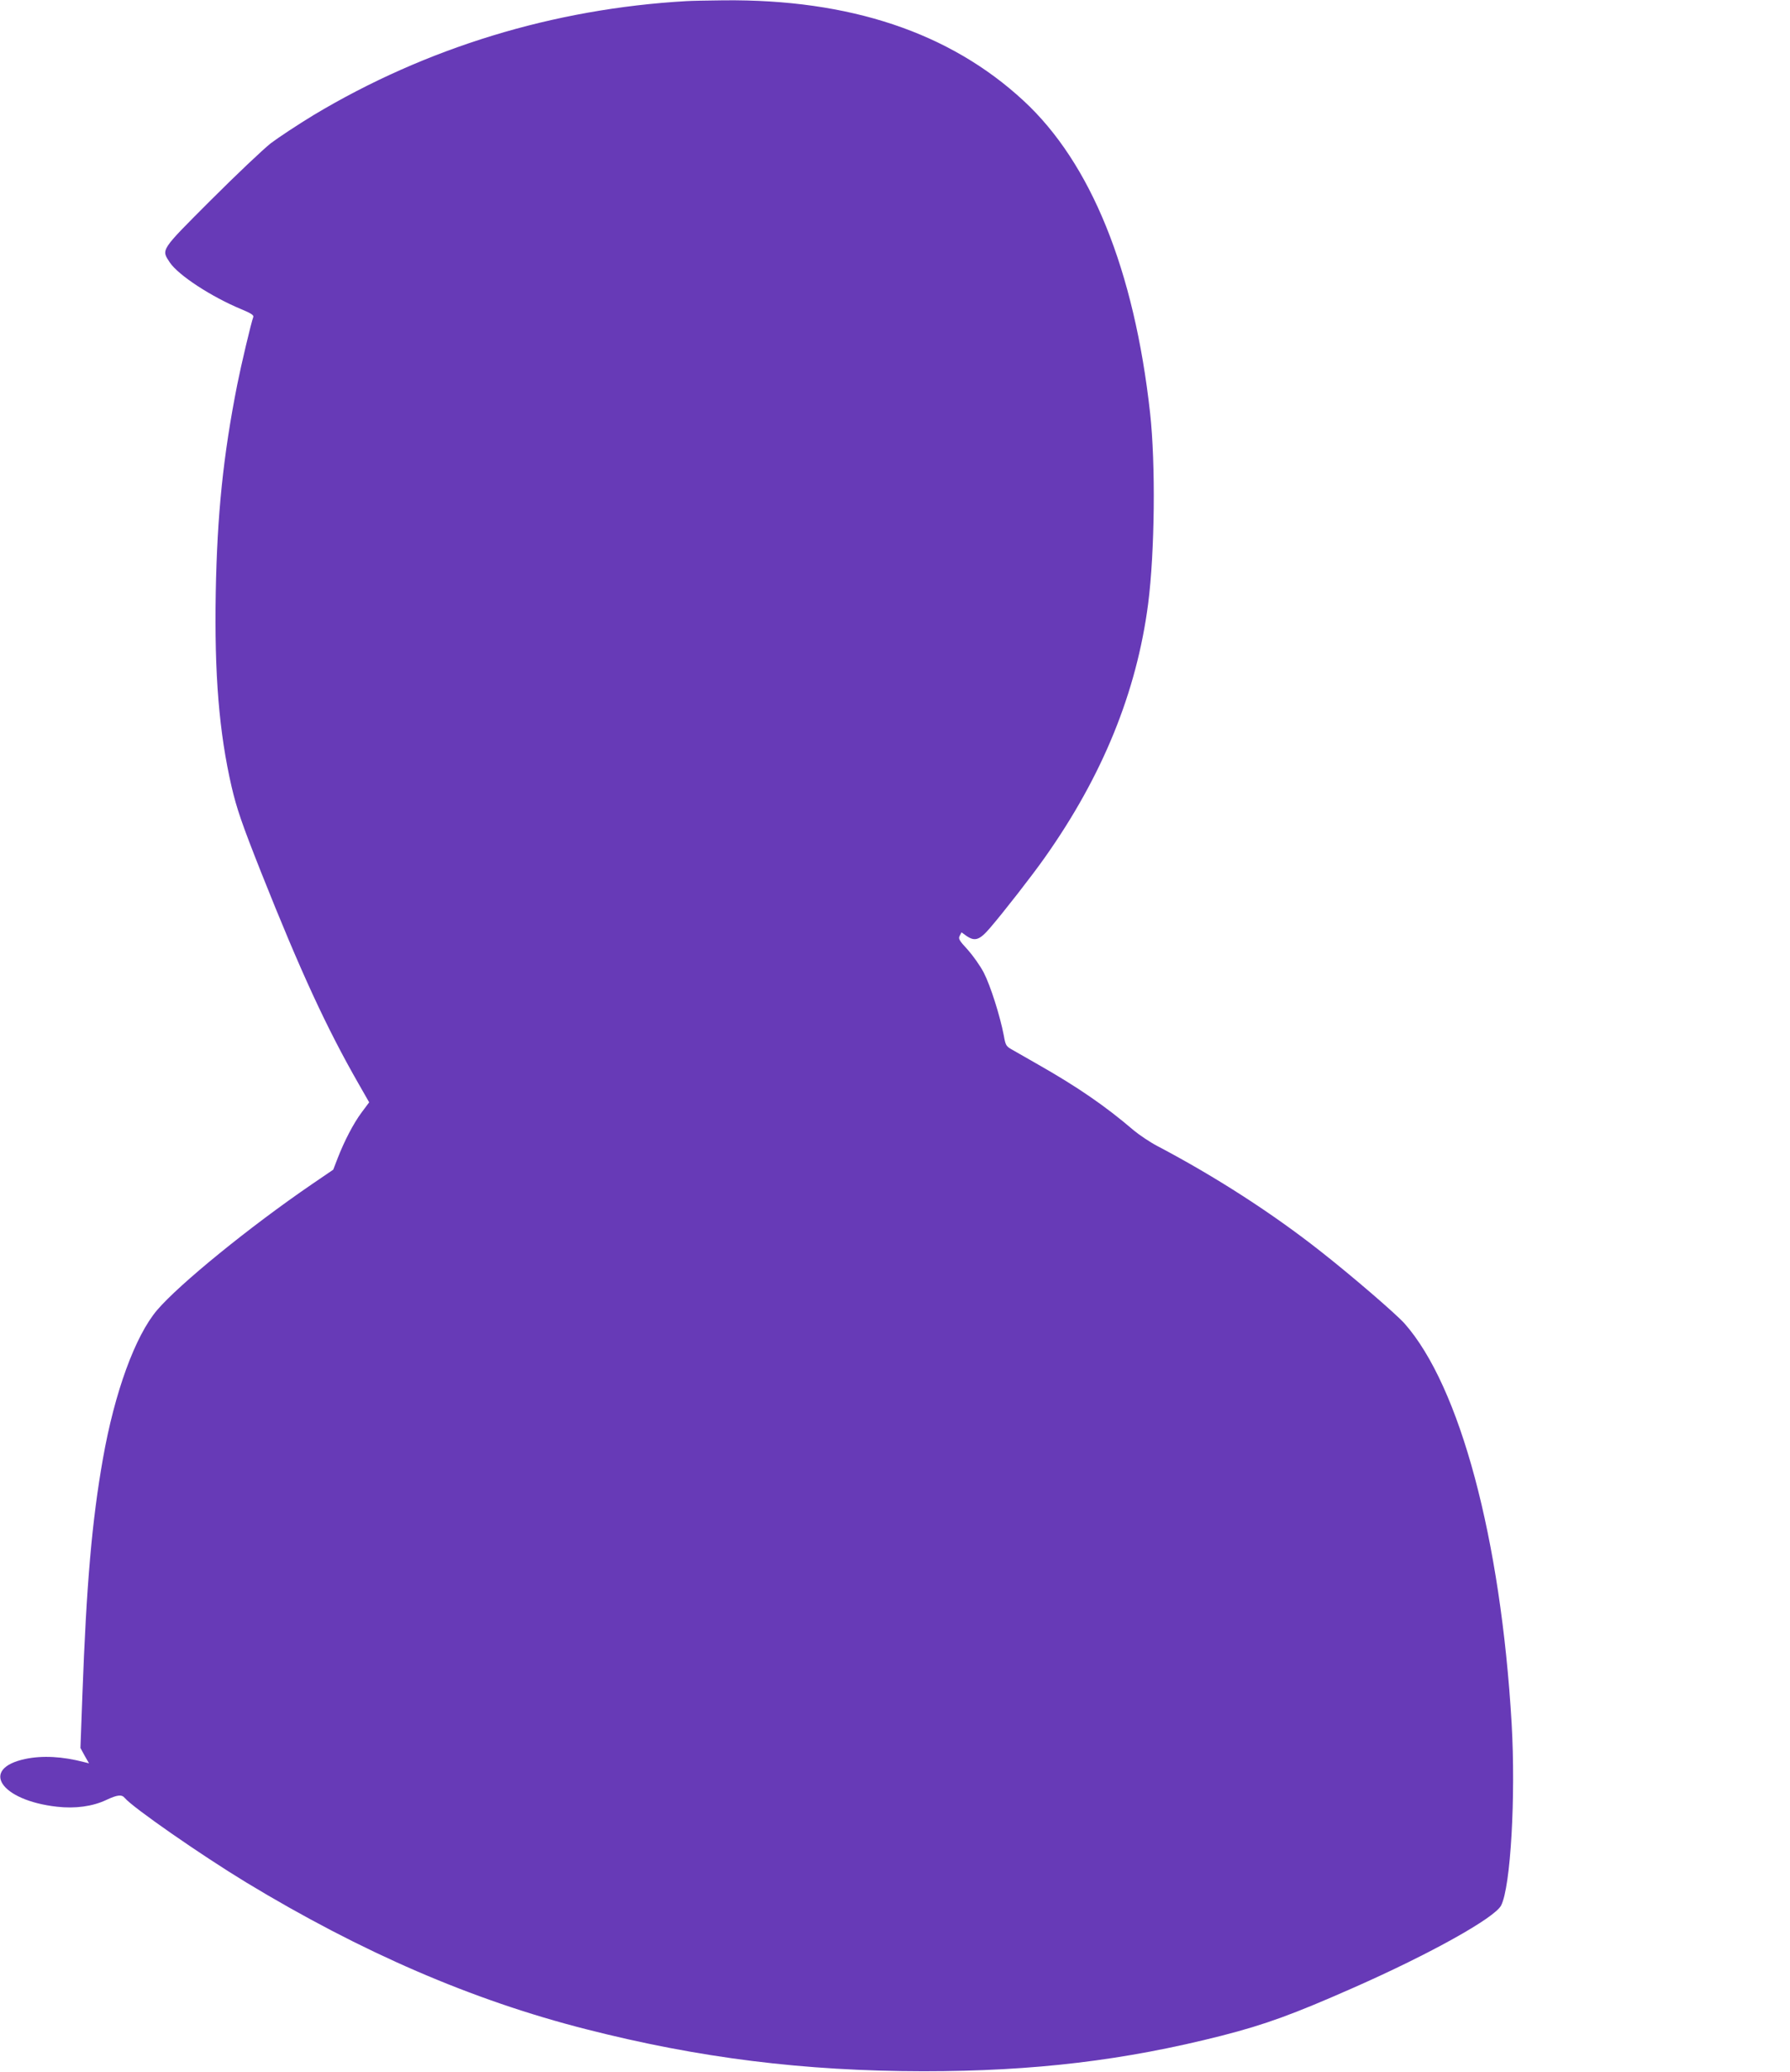 <?xml version="1.0" standalone="no"?>
<!DOCTYPE svg PUBLIC "-//W3C//DTD SVG 20010904//EN"
 "http://www.w3.org/TR/2001/REC-SVG-20010904/DTD/svg10.dtd">
<svg version="1.0" xmlns="http://www.w3.org/2000/svg"
 width="1106pt" height="1280pt" viewBox="0 0 1106 1280"
 preserveAspectRatio="xMidYMid meet">
<g transform="translate(0,1280) scale(0.1,-0.1)"
fill="#673ab7" stroke="none">
<path d="M4240 12793 c-821 -47 -1608 -288 -2301 -703 -97 -59 -217 -138 -266
-175 -48 -38 -215 -196 -370 -351 -315 -315 -307 -304 -254 -385 53 -79 256
-212 444 -290 58 -24 76 -36 72 -47 -13 -34 -75 -296 -99 -417 -87 -439 -124
-802 -133 -1285 -9 -506 21 -866 98 -1200 32 -136 63 -227 183 -530 244 -613
403 -958 603 -1307 l64 -112 -47 -63 c-51 -69 -106 -175 -148 -283 l-27 -70
-132 -90 c-386 -264 -818 -616 -956 -777 -136 -160 -263 -509 -335 -918 -68
-384 -102 -778 -127 -1461 l-12 -326 26 -48 27 -47 -28 7 c-137 36 -260 42
-366 20 -283 -60 -153 -256 196 -295 112 -13 220 2 303 41 70 33 97 36 116 13
49 -59 471 -352 749 -521 715 -433 1397 -728 2100 -907 701 -179 1348 -259
2085 -260 687 0 1243 67 1845 220 269 69 444 133 813 296 472 208 872 431 912
508 59 115 91 672 65 1125 -67 1141 -319 2081 -661 2469 -52 59 -331 299 -520
447 -297 234 -647 460 -1008 650 -46 24 -111 68 -145 96 -176 151 -350 270
-591 407 -66 38 -138 79 -161 92 -38 21 -41 27 -52 89 -23 120 -82 306 -123
386 -22 43 -68 107 -100 143 -53 57 -59 68 -49 86 l11 21 29 -21 c53 -37 82
-28 147 48 85 99 259 322 340 437 356 504 566 1020 637 1565 41 319 47 863 12
1180 -98 883 -366 1544 -782 1928 -455 421 -1073 628 -1854 620 -96 -1 -200
-3 -230 -5z"/>
</g>
</svg>
